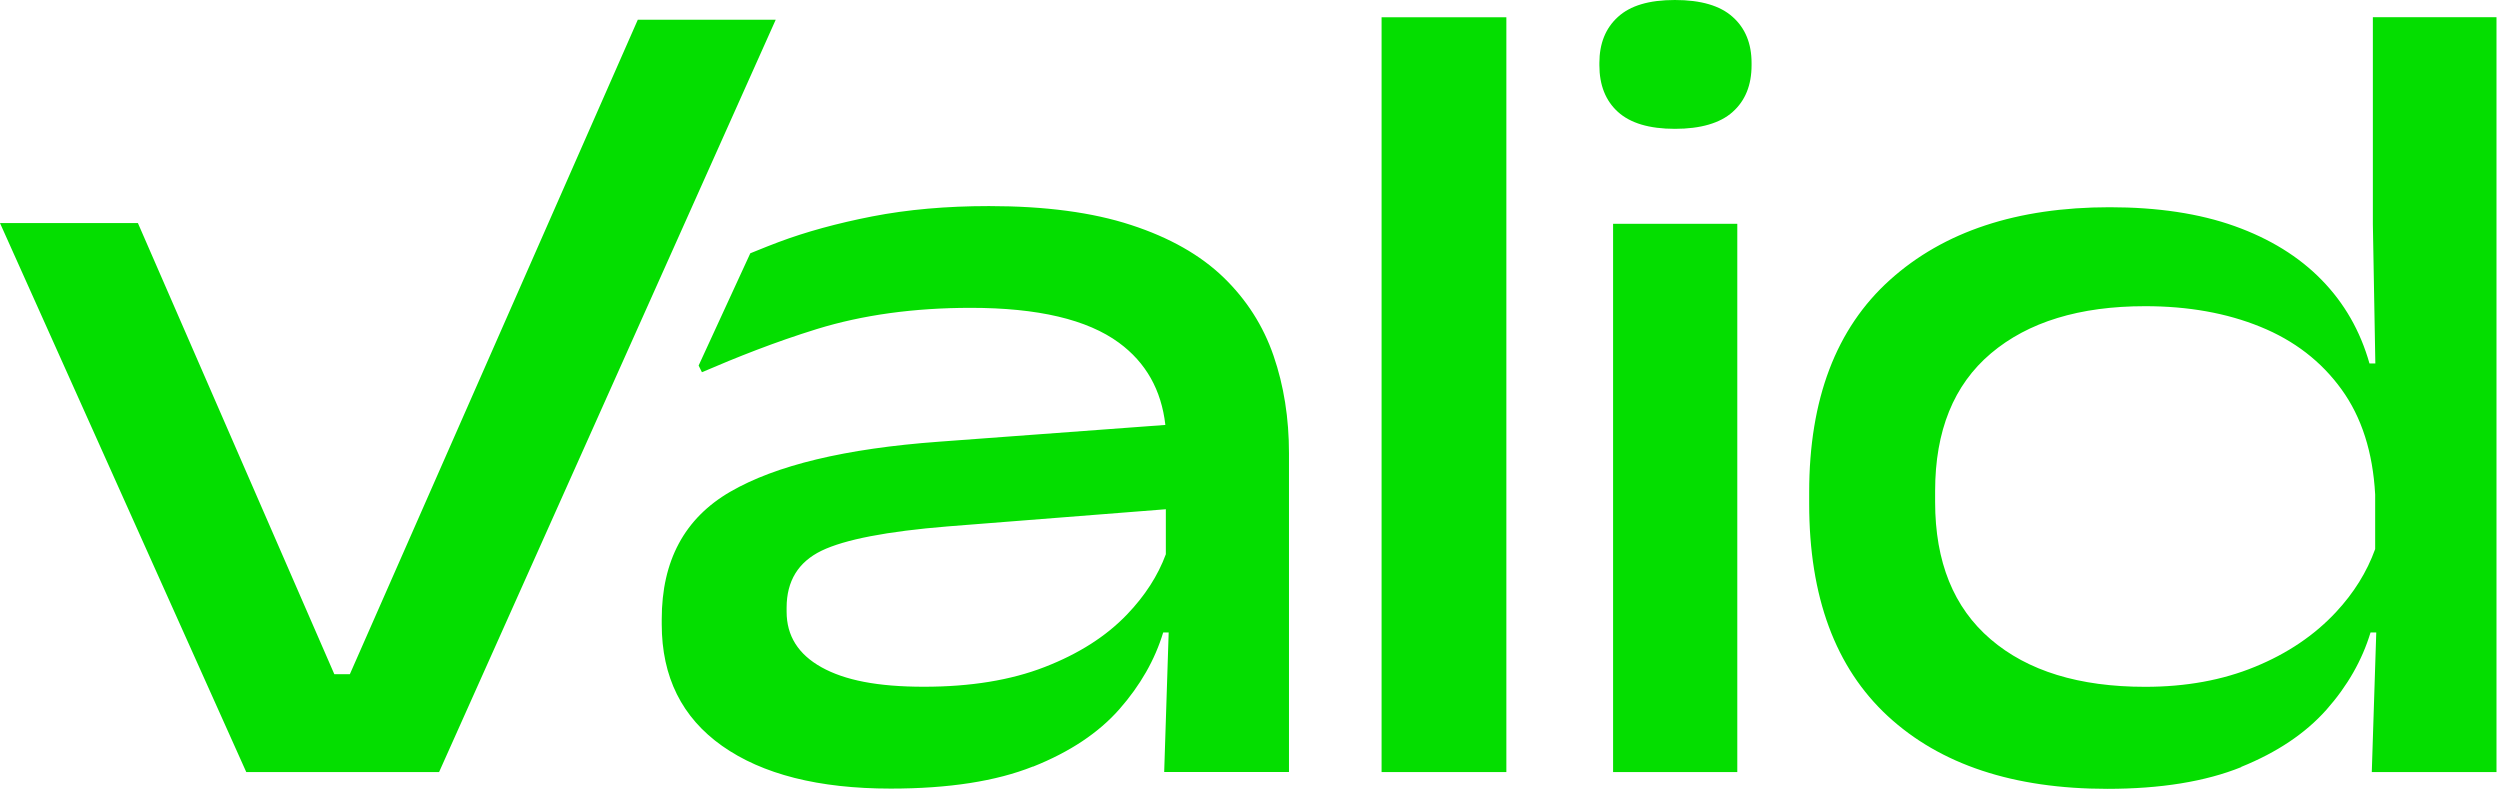 <?xml version="1.0" encoding="UTF-8"?>
<svg xmlns="http://www.w3.org/2000/svg" width="206" height="65" viewBox="0 0 206 65" fill="none">
  <path fill-rule="evenodd" clip-rule="evenodd" d="M205.711 1.415V63.613L205.718 63.62H195.435L195.804 52.113H195.333C194.64 54.405 193.429 56.526 191.702 58.478C189.975 60.423 187.635 61.994 184.677 63.191V63.211C181.719 64.402 178.04 65 173.64 65C165.907 65 159.882 63.001 155.557 59.009C151.238 55.017 149.076 49.182 149.076 41.511V40.566C149.076 32.894 151.293 27.059 155.727 23.068C160.161 19.076 166.2 17.076 173.837 17.076C177.795 17.076 181.229 17.593 184.14 18.634C187.043 19.674 189.437 21.15 191.307 23.068C193.178 24.985 194.49 27.277 195.245 29.95H195.728L195.524 18.484V1.415H205.711ZM195.714 45.244C195.032 47.133 193.954 48.863 192.484 50.44C190.709 52.344 188.485 53.847 185.813 54.942C183.14 56.044 180.12 56.594 176.761 56.594C171.321 56.594 167.077 55.289 164.03 52.677C160.977 50.066 159.454 46.298 159.454 41.361V40.464C159.454 35.499 160.984 31.718 164.051 29.12C167.118 26.529 171.355 25.23 176.761 25.23C180.311 25.23 183.48 25.795 186.261 26.93C189.043 28.059 191.267 29.773 192.933 32.072C194.599 34.37 195.524 37.26 195.714 40.749V45.244ZM144.329 5.379C144.329 7.011 143.812 8.297 142.772 9.222C141.738 10.153 140.119 10.616 138.011 10.616C135.903 10.616 134.339 10.146 133.319 9.222C132.299 8.297 131.789 7.011 131.789 5.379V5.189C131.789 3.584 132.299 2.319 133.319 1.394C134.339 0.462 135.876 0 138.011 0C140.147 0 141.738 0.462 142.772 1.394C143.812 2.319 144.329 3.584 144.329 5.189V5.379ZM132.918 18.443H143.153V63.62H132.918V18.443ZM113.842 1.421H124.124V63.62H113.842V1.421ZM92.243 58.431C90.53 60.382 88.156 61.96 85.123 63.171L85.109 63.164C82.076 64.374 78.173 64.98 73.392 64.98C67.448 64.98 62.824 63.803 59.505 61.464C56.187 59.117 54.527 55.778 54.527 51.44V51.018C54.527 46.21 56.404 42.708 60.165 40.525C63.926 38.342 69.652 36.961 77.357 36.397L96.026 35.015C95.697 32.132 94.425 29.875 92.203 28.243C89.591 26.325 85.524 25.366 79.989 25.366C75.303 25.366 71.08 25.951 67.306 27.114C63.817 28.195 60.736 29.426 57.839 30.671L57.567 30.12L61.824 20.871C61.985 20.806 62.133 20.746 62.27 20.691C63.009 20.392 63.455 20.211 64.143 19.953C66.408 19.103 68.985 18.396 71.876 17.831C74.773 17.267 77.976 16.981 81.498 16.981C86.123 16.981 90.019 17.498 93.195 18.538C96.371 19.572 98.908 21.014 100.812 22.85C102.716 24.693 104.09 26.842 104.94 29.311C105.79 31.779 106.212 34.459 106.212 37.349V63.613H95.929L96.299 52.113H95.848C95.161 54.377 93.957 56.479 92.243 58.431ZM96.065 45.671C95.413 47.433 94.35 49.085 92.876 50.624C91.148 52.432 88.884 53.874 86.082 54.962C83.287 56.05 79.968 56.588 76.133 56.588C72.297 56.588 69.611 56.05 67.693 54.983C65.775 53.915 64.817 52.392 64.817 50.406V50.073C64.817 47.876 65.775 46.312 67.693 45.38C69.611 44.455 73.086 43.782 78.112 43.374L96.065 41.962V45.671ZM28.828 55.554L52.555 1.625H63.919L36.179 63.62H20.293L0 18.382H11.364L27.549 55.554H28.828Z" fill="#04DE00"></path>
</svg>
